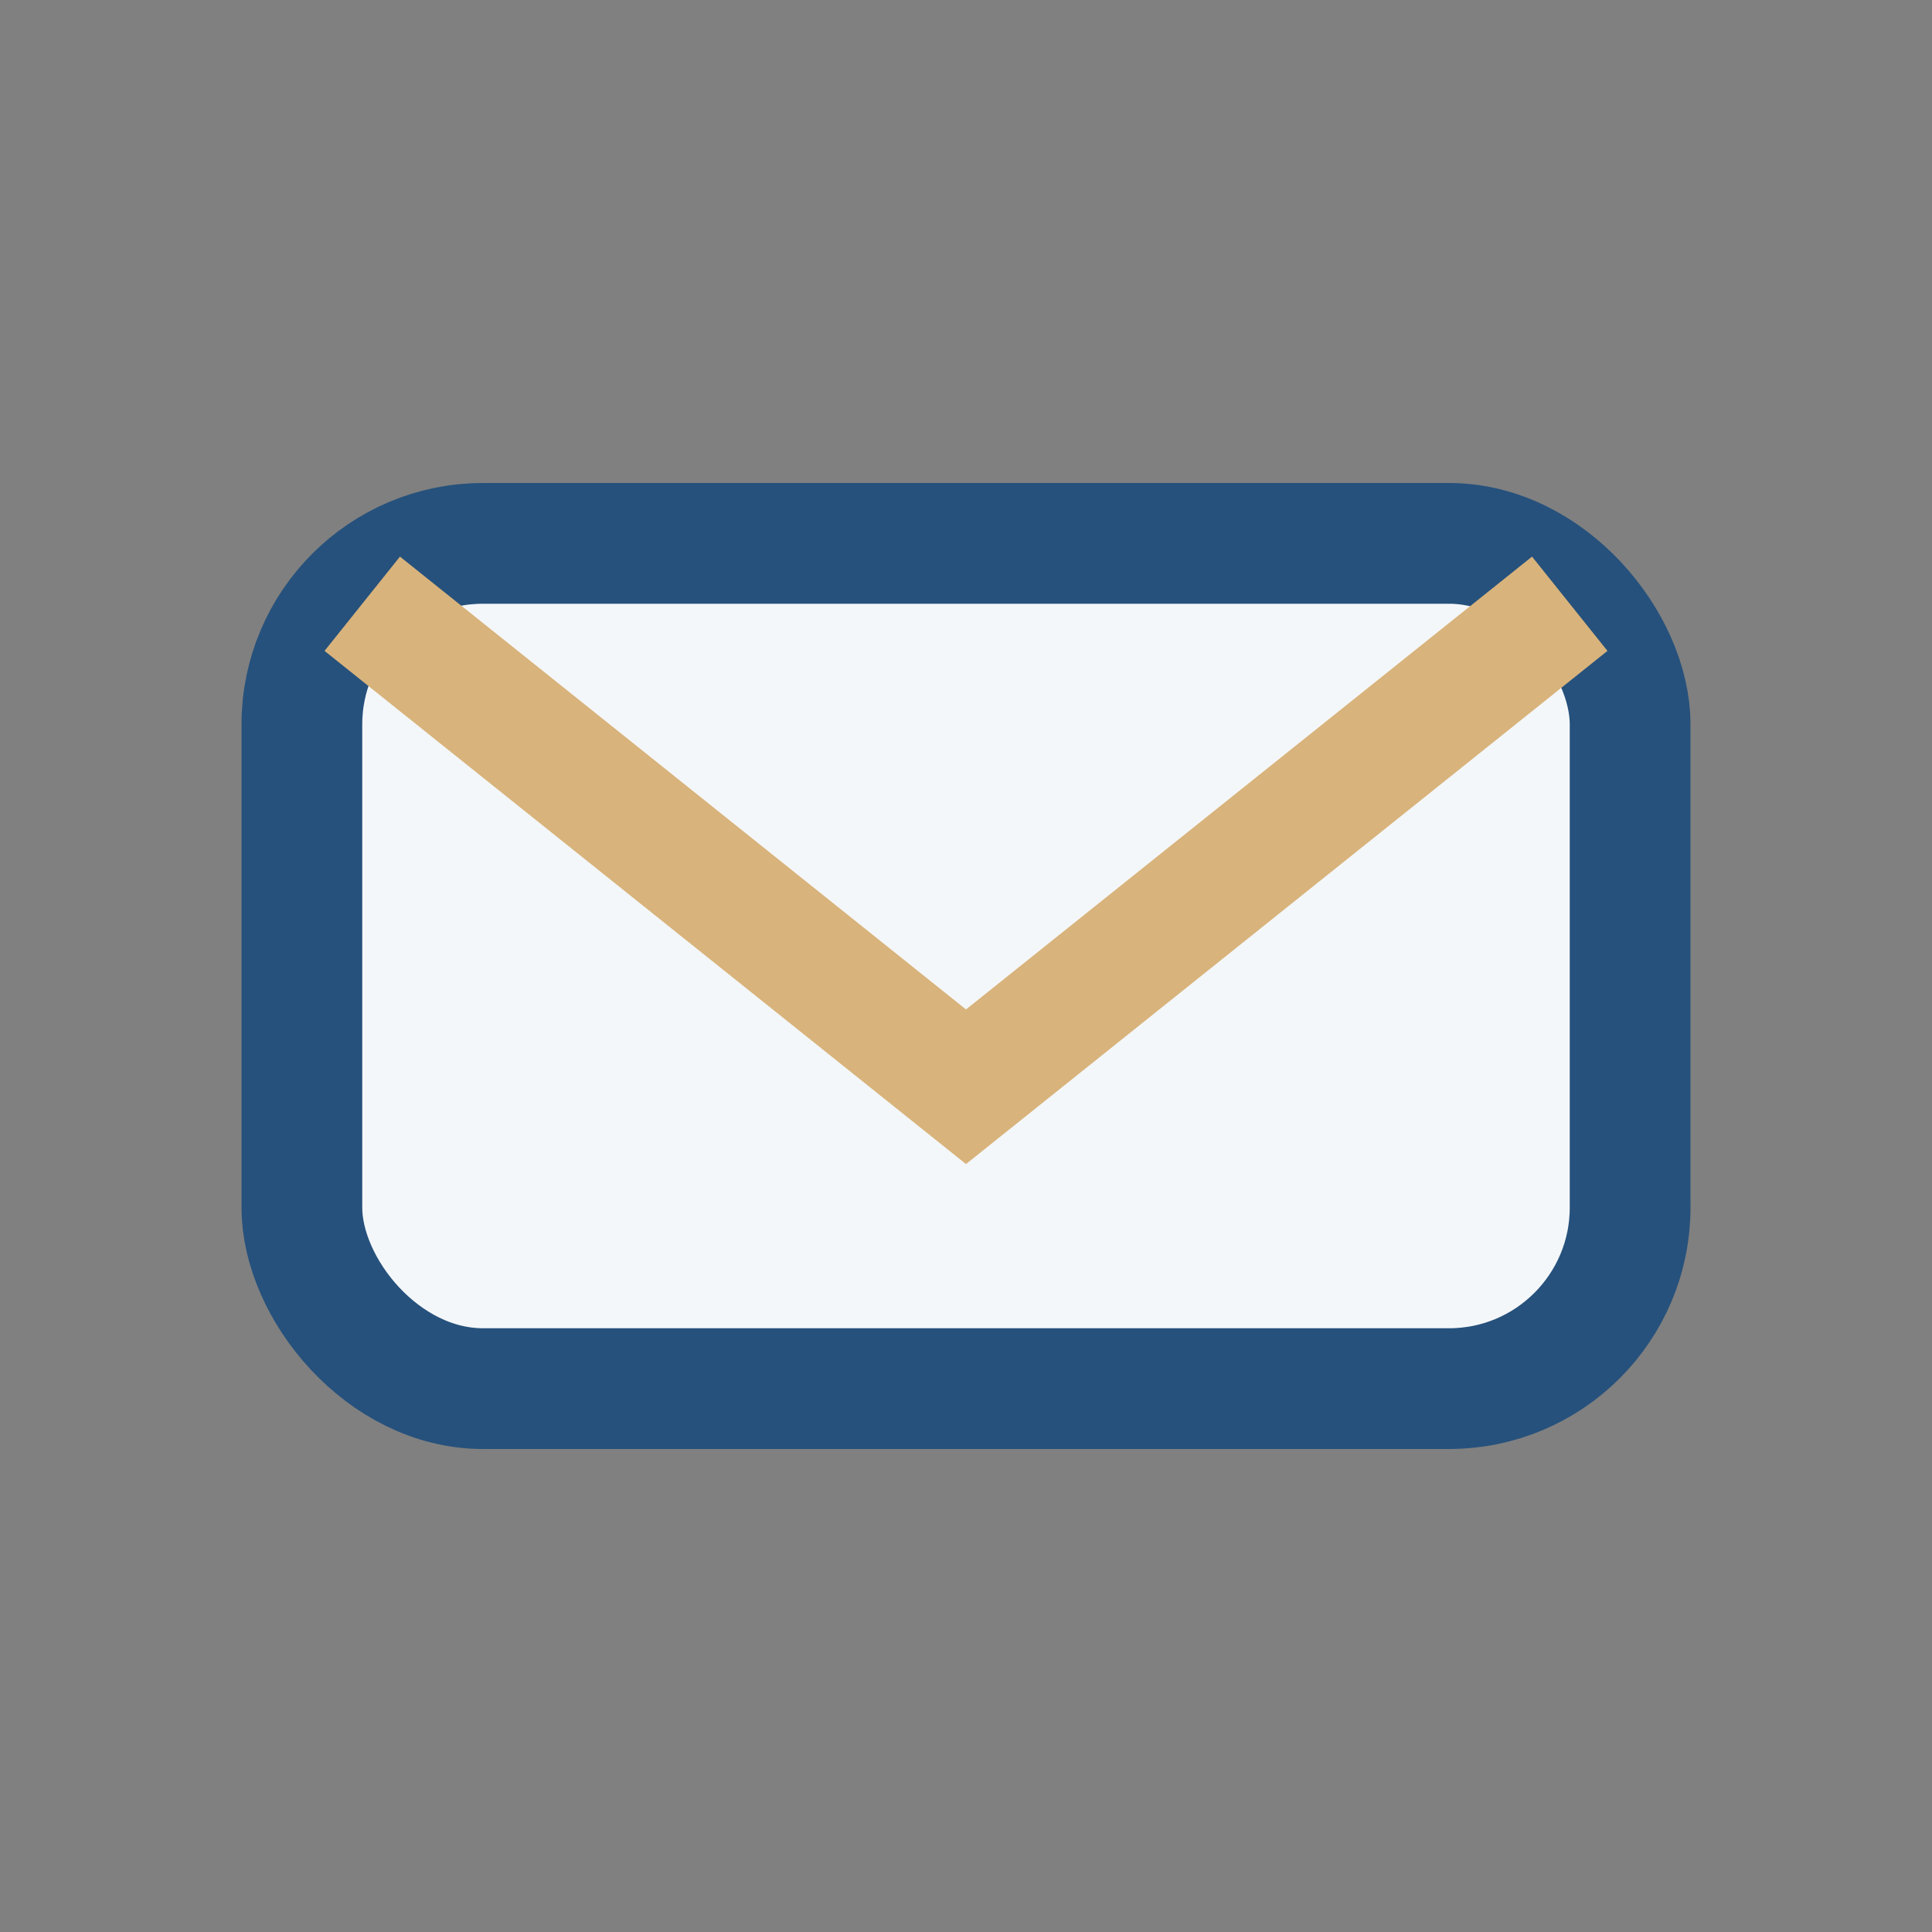 <?xml version="1.0" encoding="UTF-8"?>
<svg xmlns="http://www.w3.org/2000/svg" width="32" height="32" viewBox="0 0 32 32"><rect x="0" y="0" width="32" height="32" fill="#808080" stroke="none"/><rect x="5" y="9" width="22" height="14" rx="3" fill="#F4F7F9" stroke="#26517C" stroke-width="2"/><path d="M6 10l10 8 10-8" stroke="#D8B37B" stroke-width="2" fill="none"/></svg>